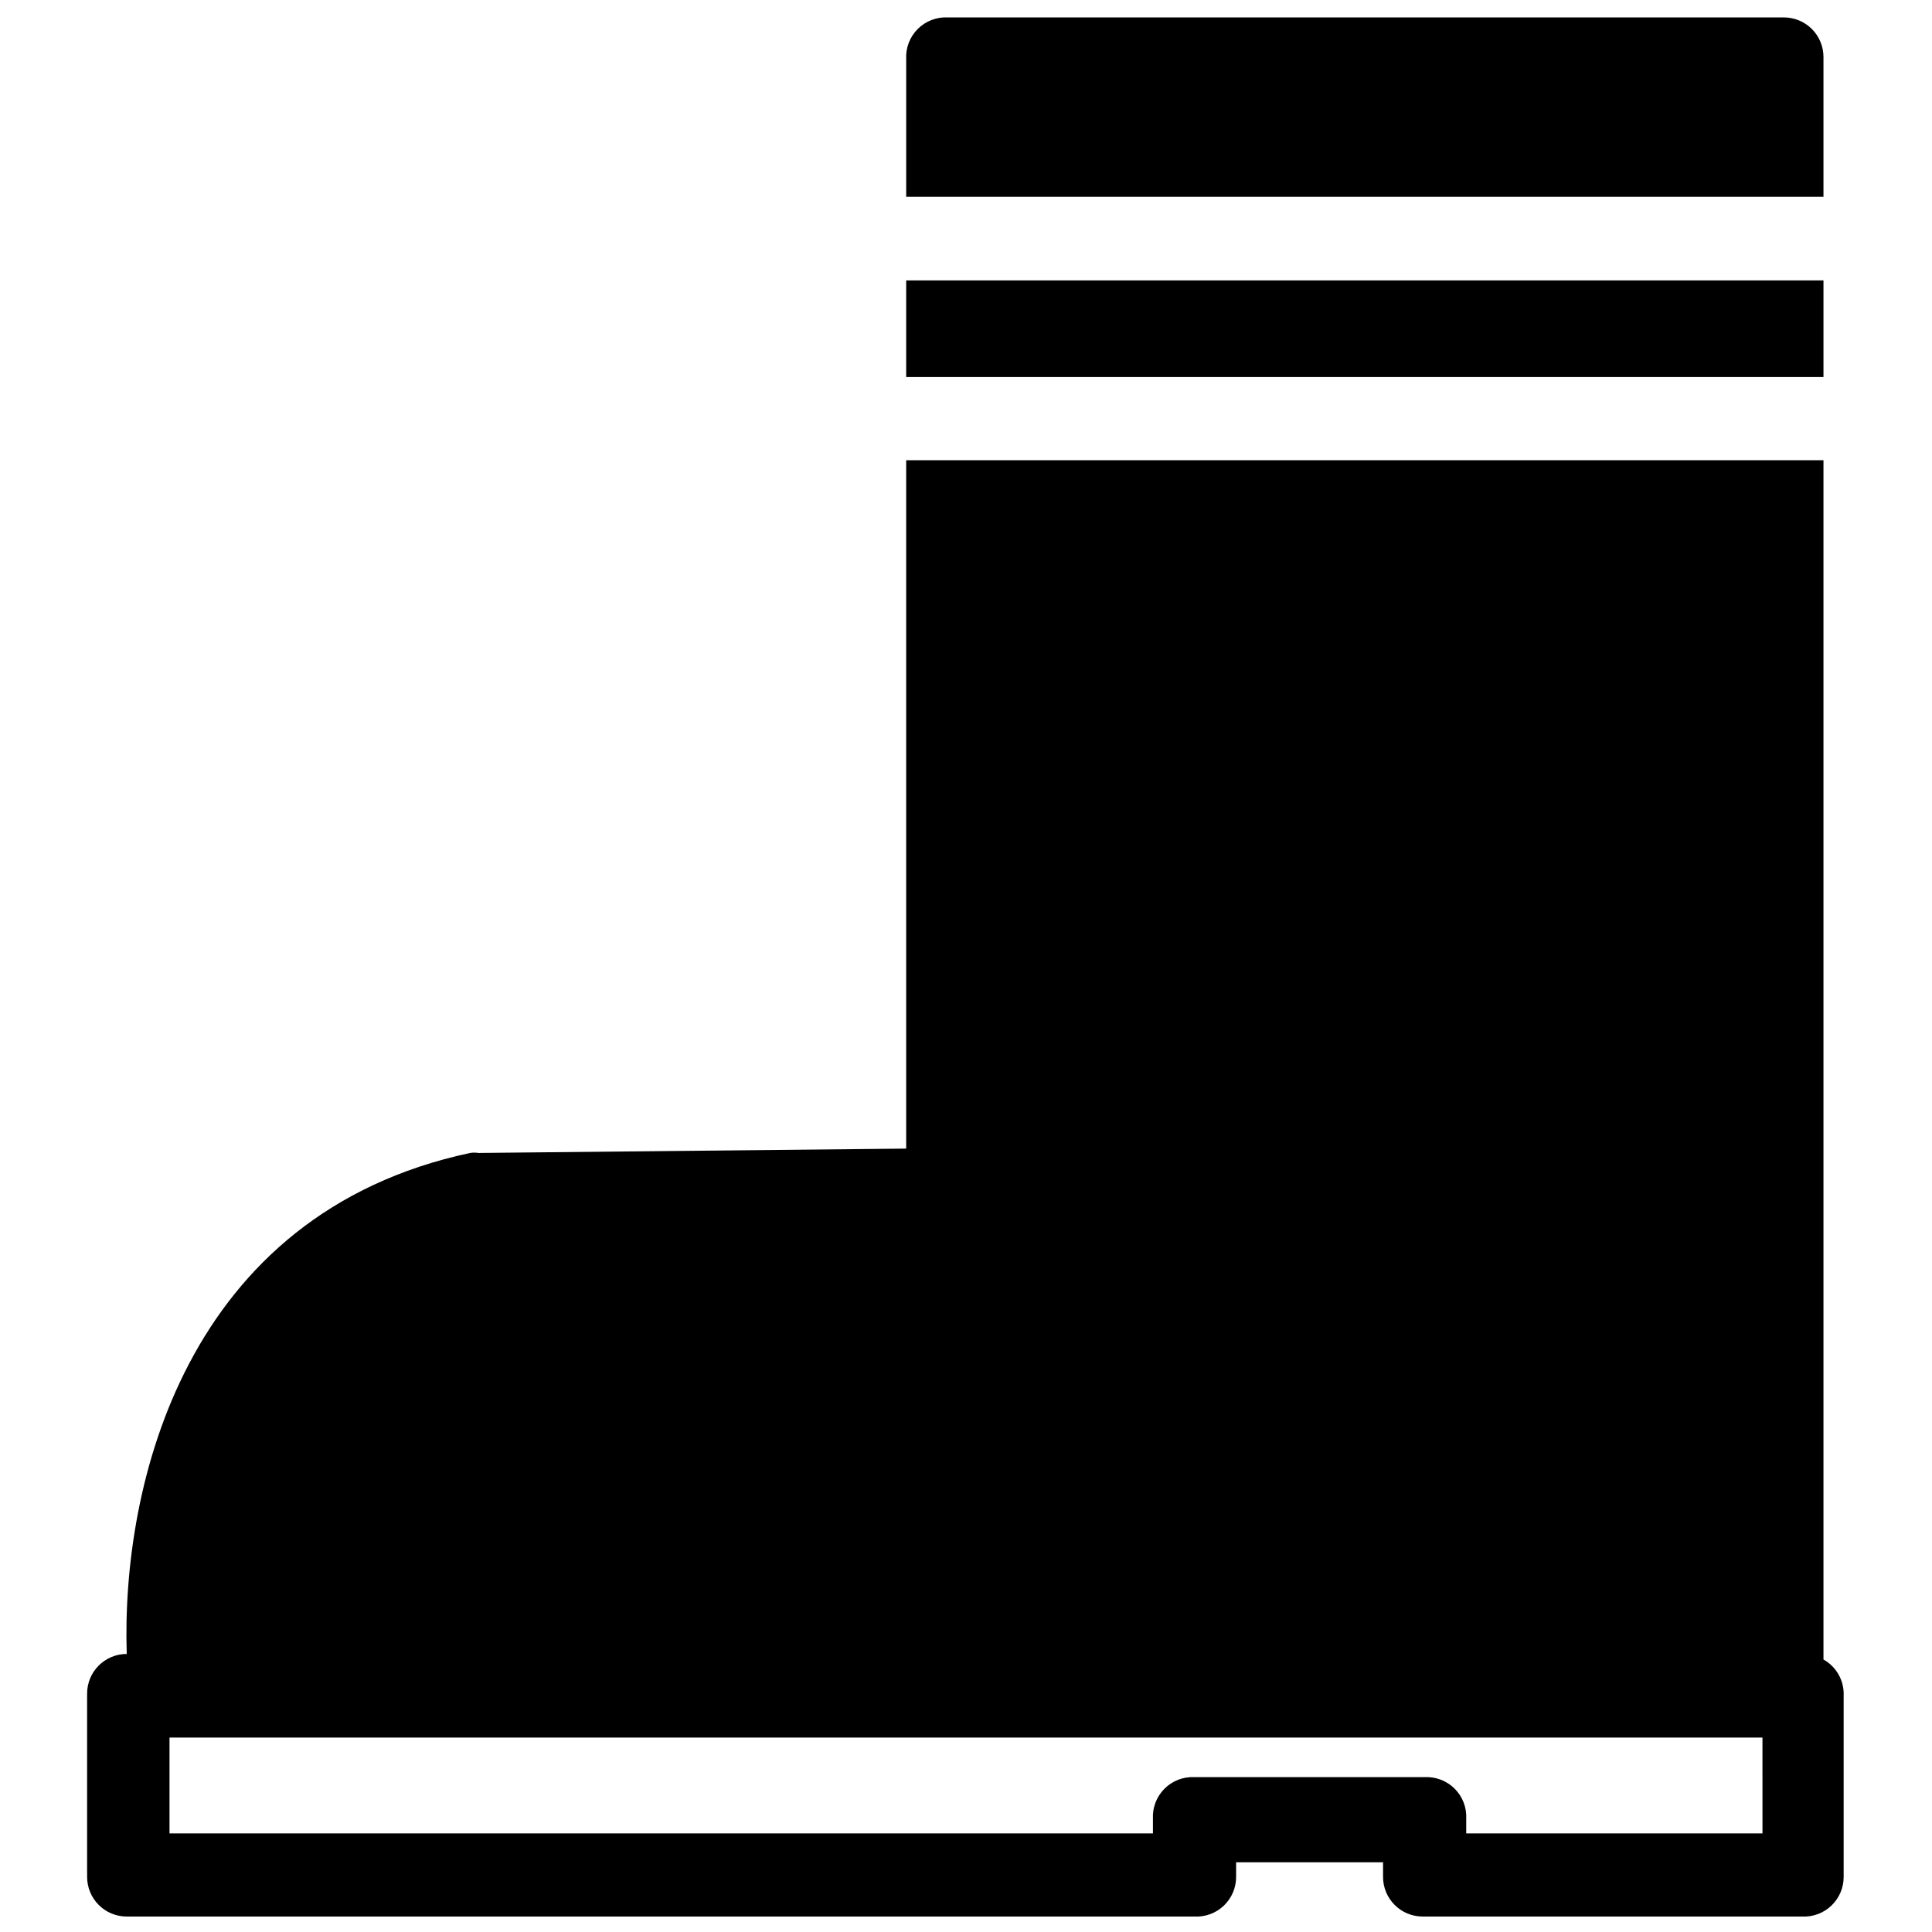 <?xml version="1.0" encoding="UTF-8"?>
<!-- Uploaded to: SVG Repo, www.svgrepo.com, Generator: SVG Repo Mixer Tools -->
<svg width="800px" height="800px" version="1.1" viewBox="144 144 512 512" xmlns="http://www.w3.org/2000/svg">
 <defs>
  <clipPath id="b">
   <path d="m384 148.09h244v48.906h-244z"/>
  </clipPath>
  <clipPath id="a">
   <path d="m167 265h466v386.9h-466z"/>
  </clipPath>
 </defs>
 <path d="m384.15 218.31h243.09v25.609h-243.09z"/>
 <g clip-path="url(#b)">
  <path d="m627.24 159.11c0-2.781-1.105-5.453-3.074-7.422s-4.641-3.074-7.422-3.074h-221.57c-2.969-0.152-5.859 0.961-7.961 3.062-2.102 2.102-3.215 4.992-3.062 7.961v36.523h243.09z"/>
 </g>
 <g clip-path="url(#a)">
  <path d="m627.24 583.79v-317.82h-243.09v182.42l-113.36 1.156v-0.004c-0.73-0.113-1.473-0.113-2.203 0-75.57 16.164-92.469 88.062-91 132.77l-0.004 0.004c-5.797 0-10.496 4.699-10.496 10.496v48.594c0 2.785 1.109 5.453 3.074 7.422 1.969 1.969 4.641 3.074 7.422 3.074h282.98c2.871 0.145 5.68-0.898 7.762-2.883s3.262-4.734 3.258-7.613v-3.883h38.941v3.883c0 2.785 1.105 5.453 3.074 7.422 1.965 1.969 4.637 3.074 7.422 3.074h100.55c2.871 0.145 5.68-0.898 7.762-2.883 2.086-1.984 3.262-4.734 3.258-7.613v-47.965c0.191-3.973-1.883-7.711-5.352-9.656zm-16.164 46.078h-78.512v-3.887c0.152-2.965-0.957-5.859-3.059-7.957-2.102-2.102-4.996-3.215-7.961-3.062h-60.98c-2.969-0.152-5.863 0.961-7.961 3.062-2.102 2.098-3.215 4.992-3.062 7.957v3.883l-260.62 0.004v-25.402h422.15z"/>
 </g>
</svg>